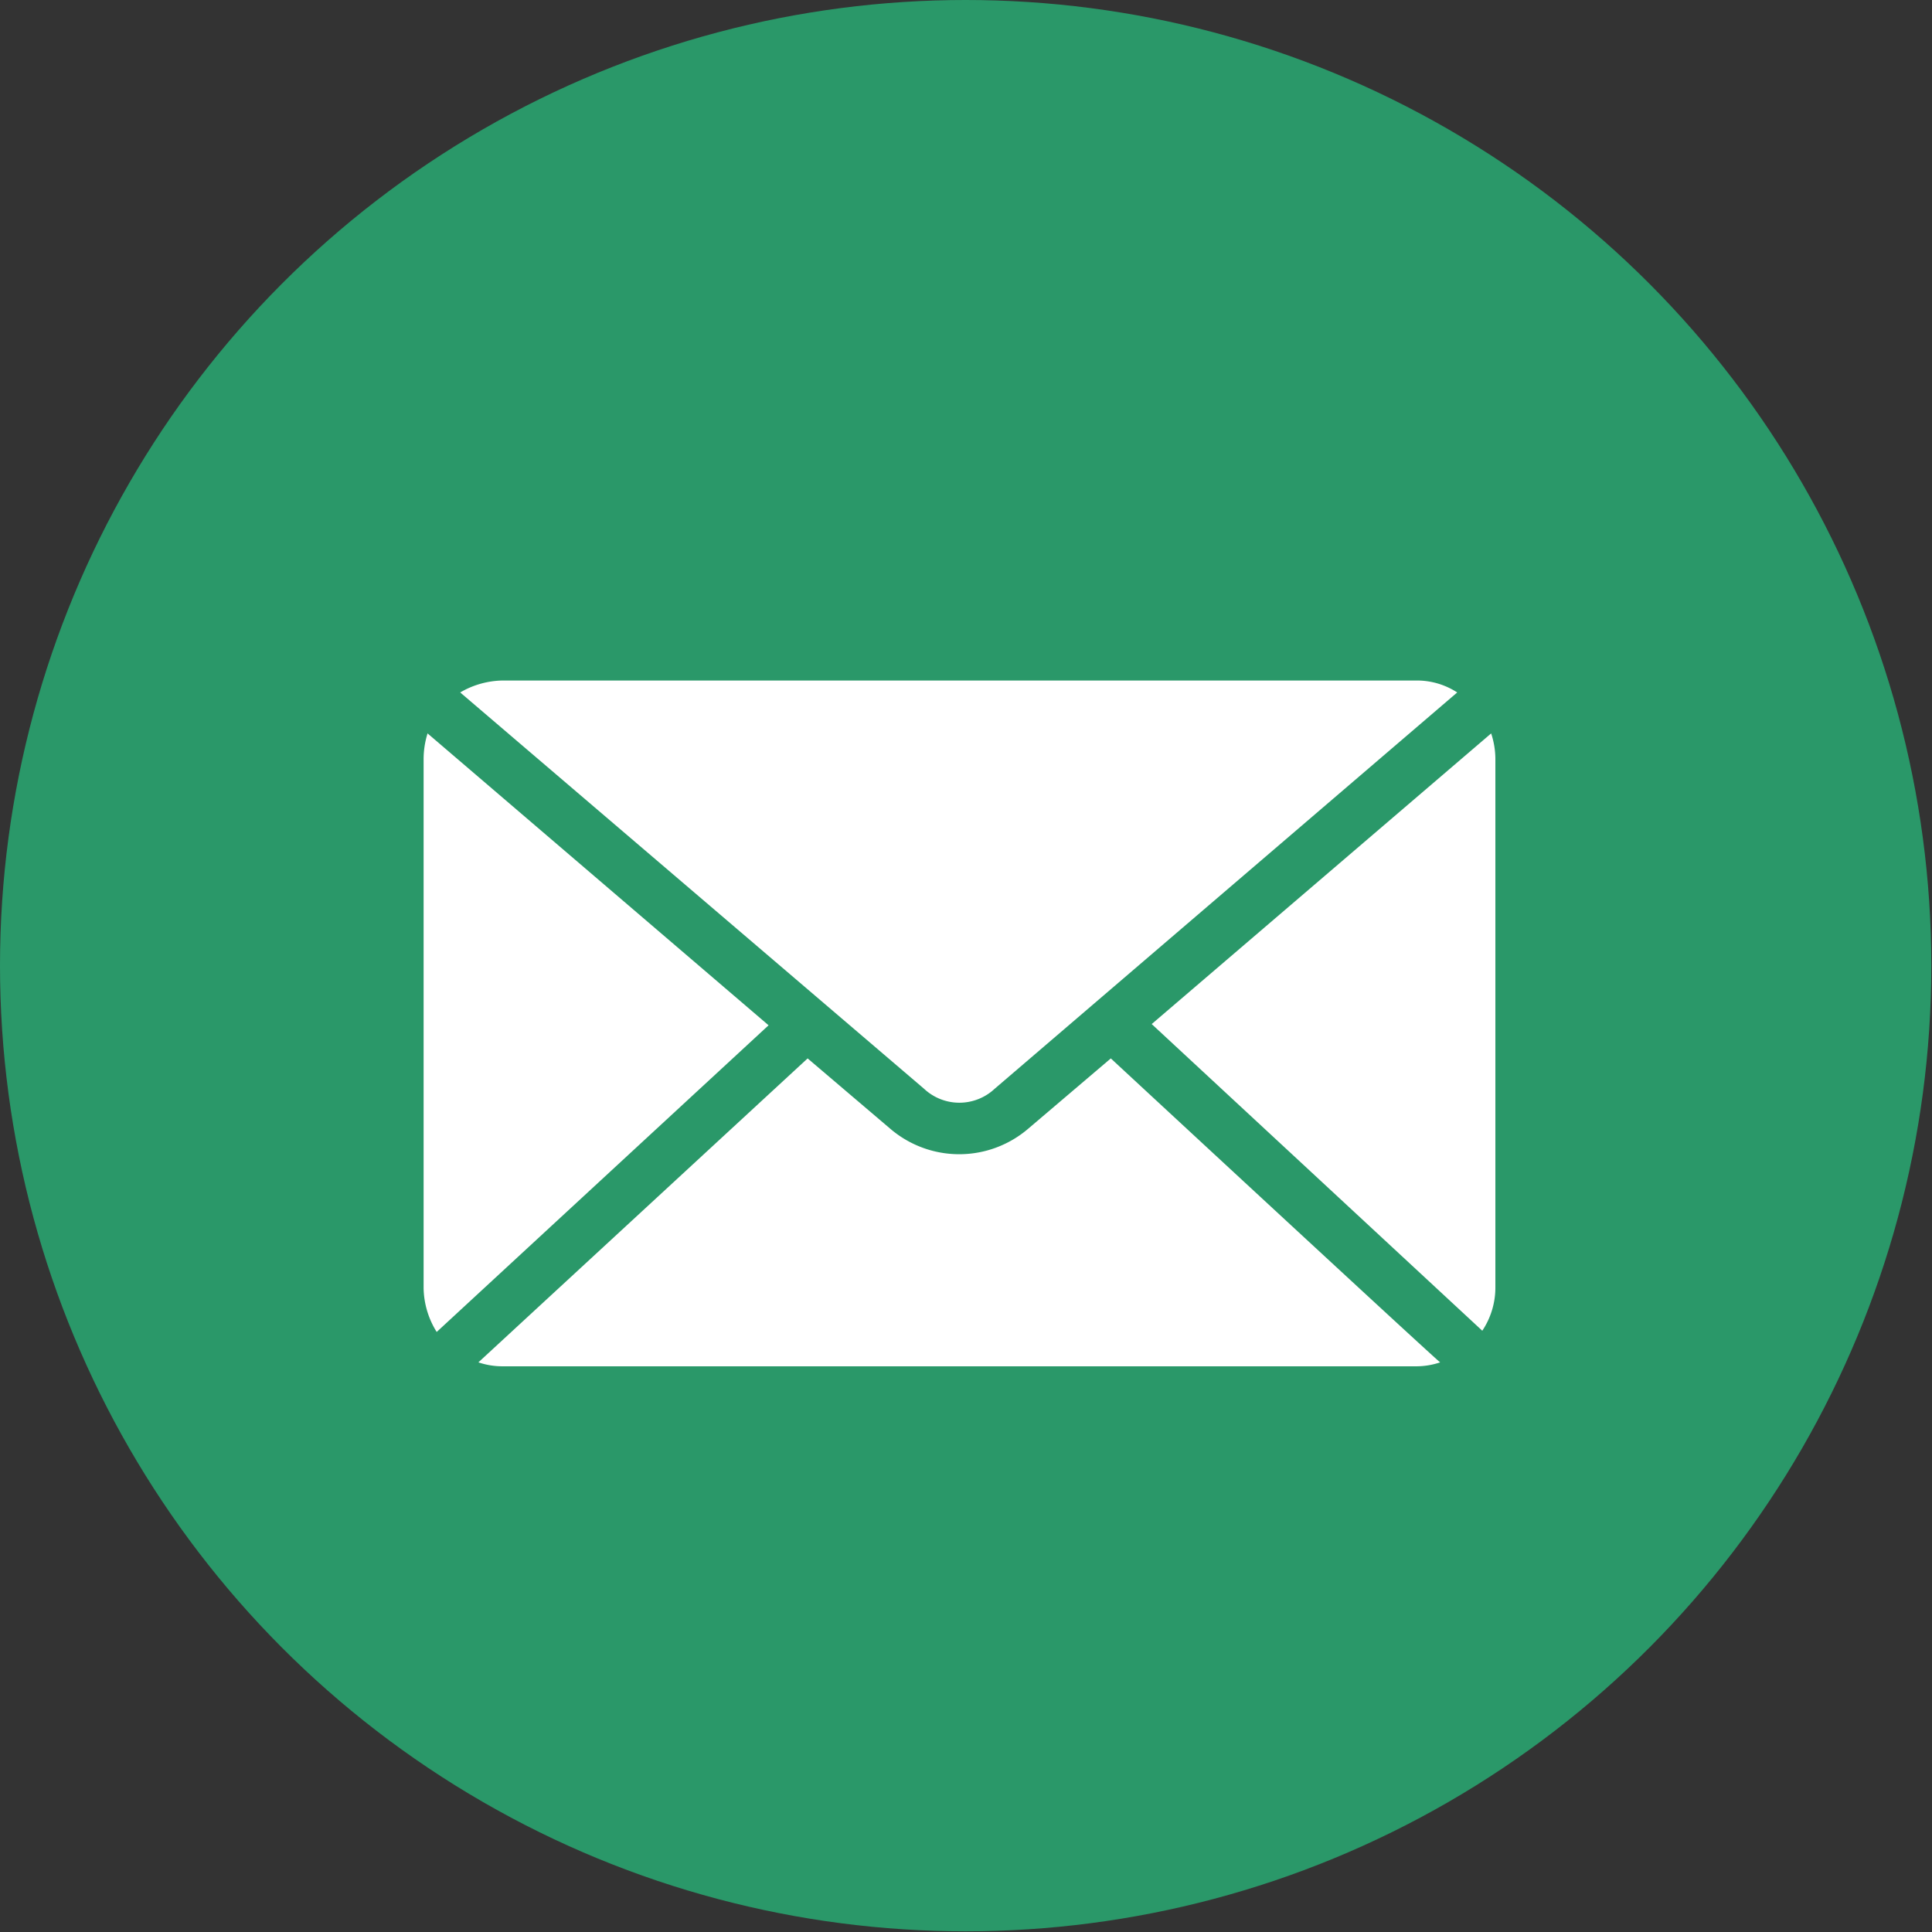 <svg id="Capa_1" data-name="Capa 1" xmlns="http://www.w3.org/2000/svg" viewBox="0 0 283.5 283.5"><rect x="0" y="0" width="283.5" height="283.5" fill="#333333" stroke="none"/><defs><style>.cls-1{fill:#2a9869;}.cls-2{fill:#fff;}</style></defs><circle class="cls-1" cx="141.7" cy="141.7" r="141.7"/><path class="cls-2" d="M73.67,99.86a12.67,12.67,0,0,0-6.14,1.75l68.07,58.16a7.58,7.58,0,0,0,10.35,0l67.88-58.16a10.84,10.84,0,0,0-6.14-1.75Zm-10.93,7.76a12.72,12.72,0,0,0-.58,3.88v77.55a12.49,12.49,0,0,0,1.92,6.4l48.7-45Zm156.07,0L169,150.27l48.51,45a11.42,11.42,0,0,0,1.92-6.39V111.3A12.08,12.08,0,0,0,218.81,107.62ZM163,155.31l-12.08,10.28a15.56,15.56,0,0,1-20.33,0l-12.08-10.28-48.31,44.6a11,11,0,0,0,3.45.58H207.88a11,11,0,0,0,3.45-.58C211.33,200.1,163,155.31,163,155.31Z"/></svg>